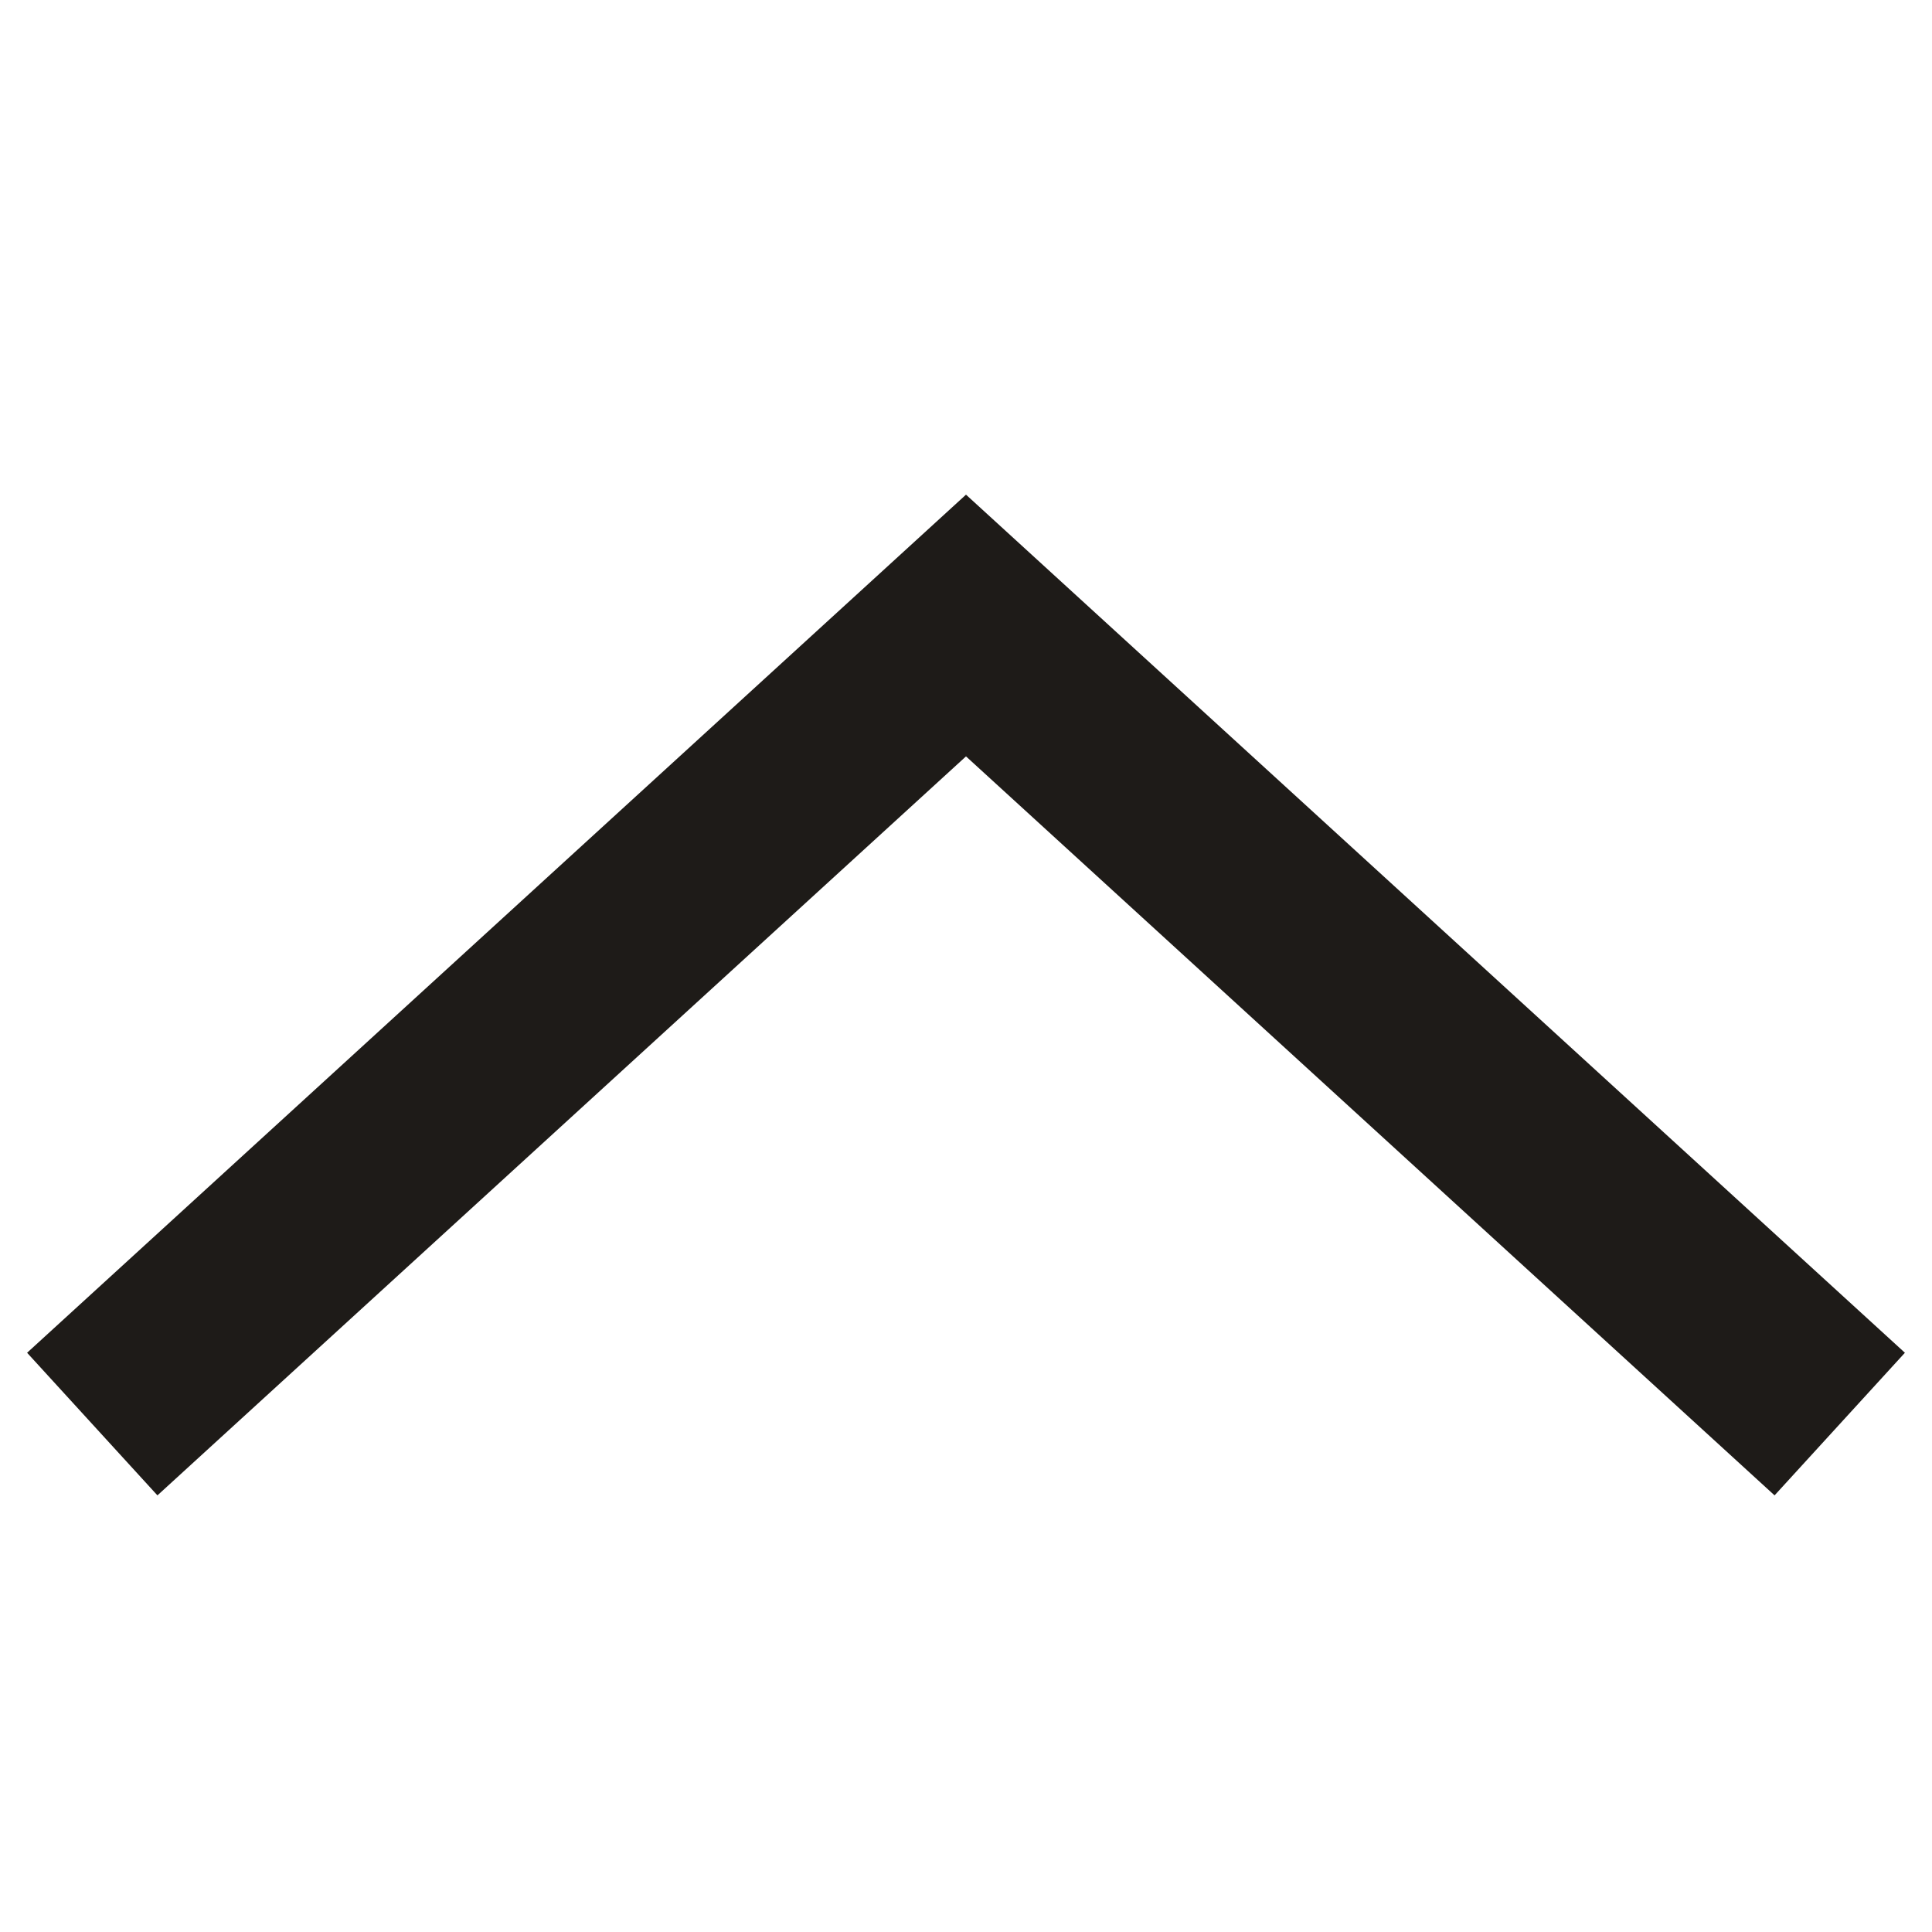 <svg xmlns="http://www.w3.org/2000/svg" width="1000" height="1000" viewBox="0 0 1000 1000">
  <defs>
    <style>
      .cls-1 {
        fill: none;
        stroke: #1e1b18;
        stroke-width: 100px;
        fill-rule: evenodd;
      }
    </style>
  </defs>
  <path id="Triangolo_1" data-name="Triangolo 1" class="cls-1" d="M47.755,737.093L500,323.767,952.245,737.093"/>
</svg>
